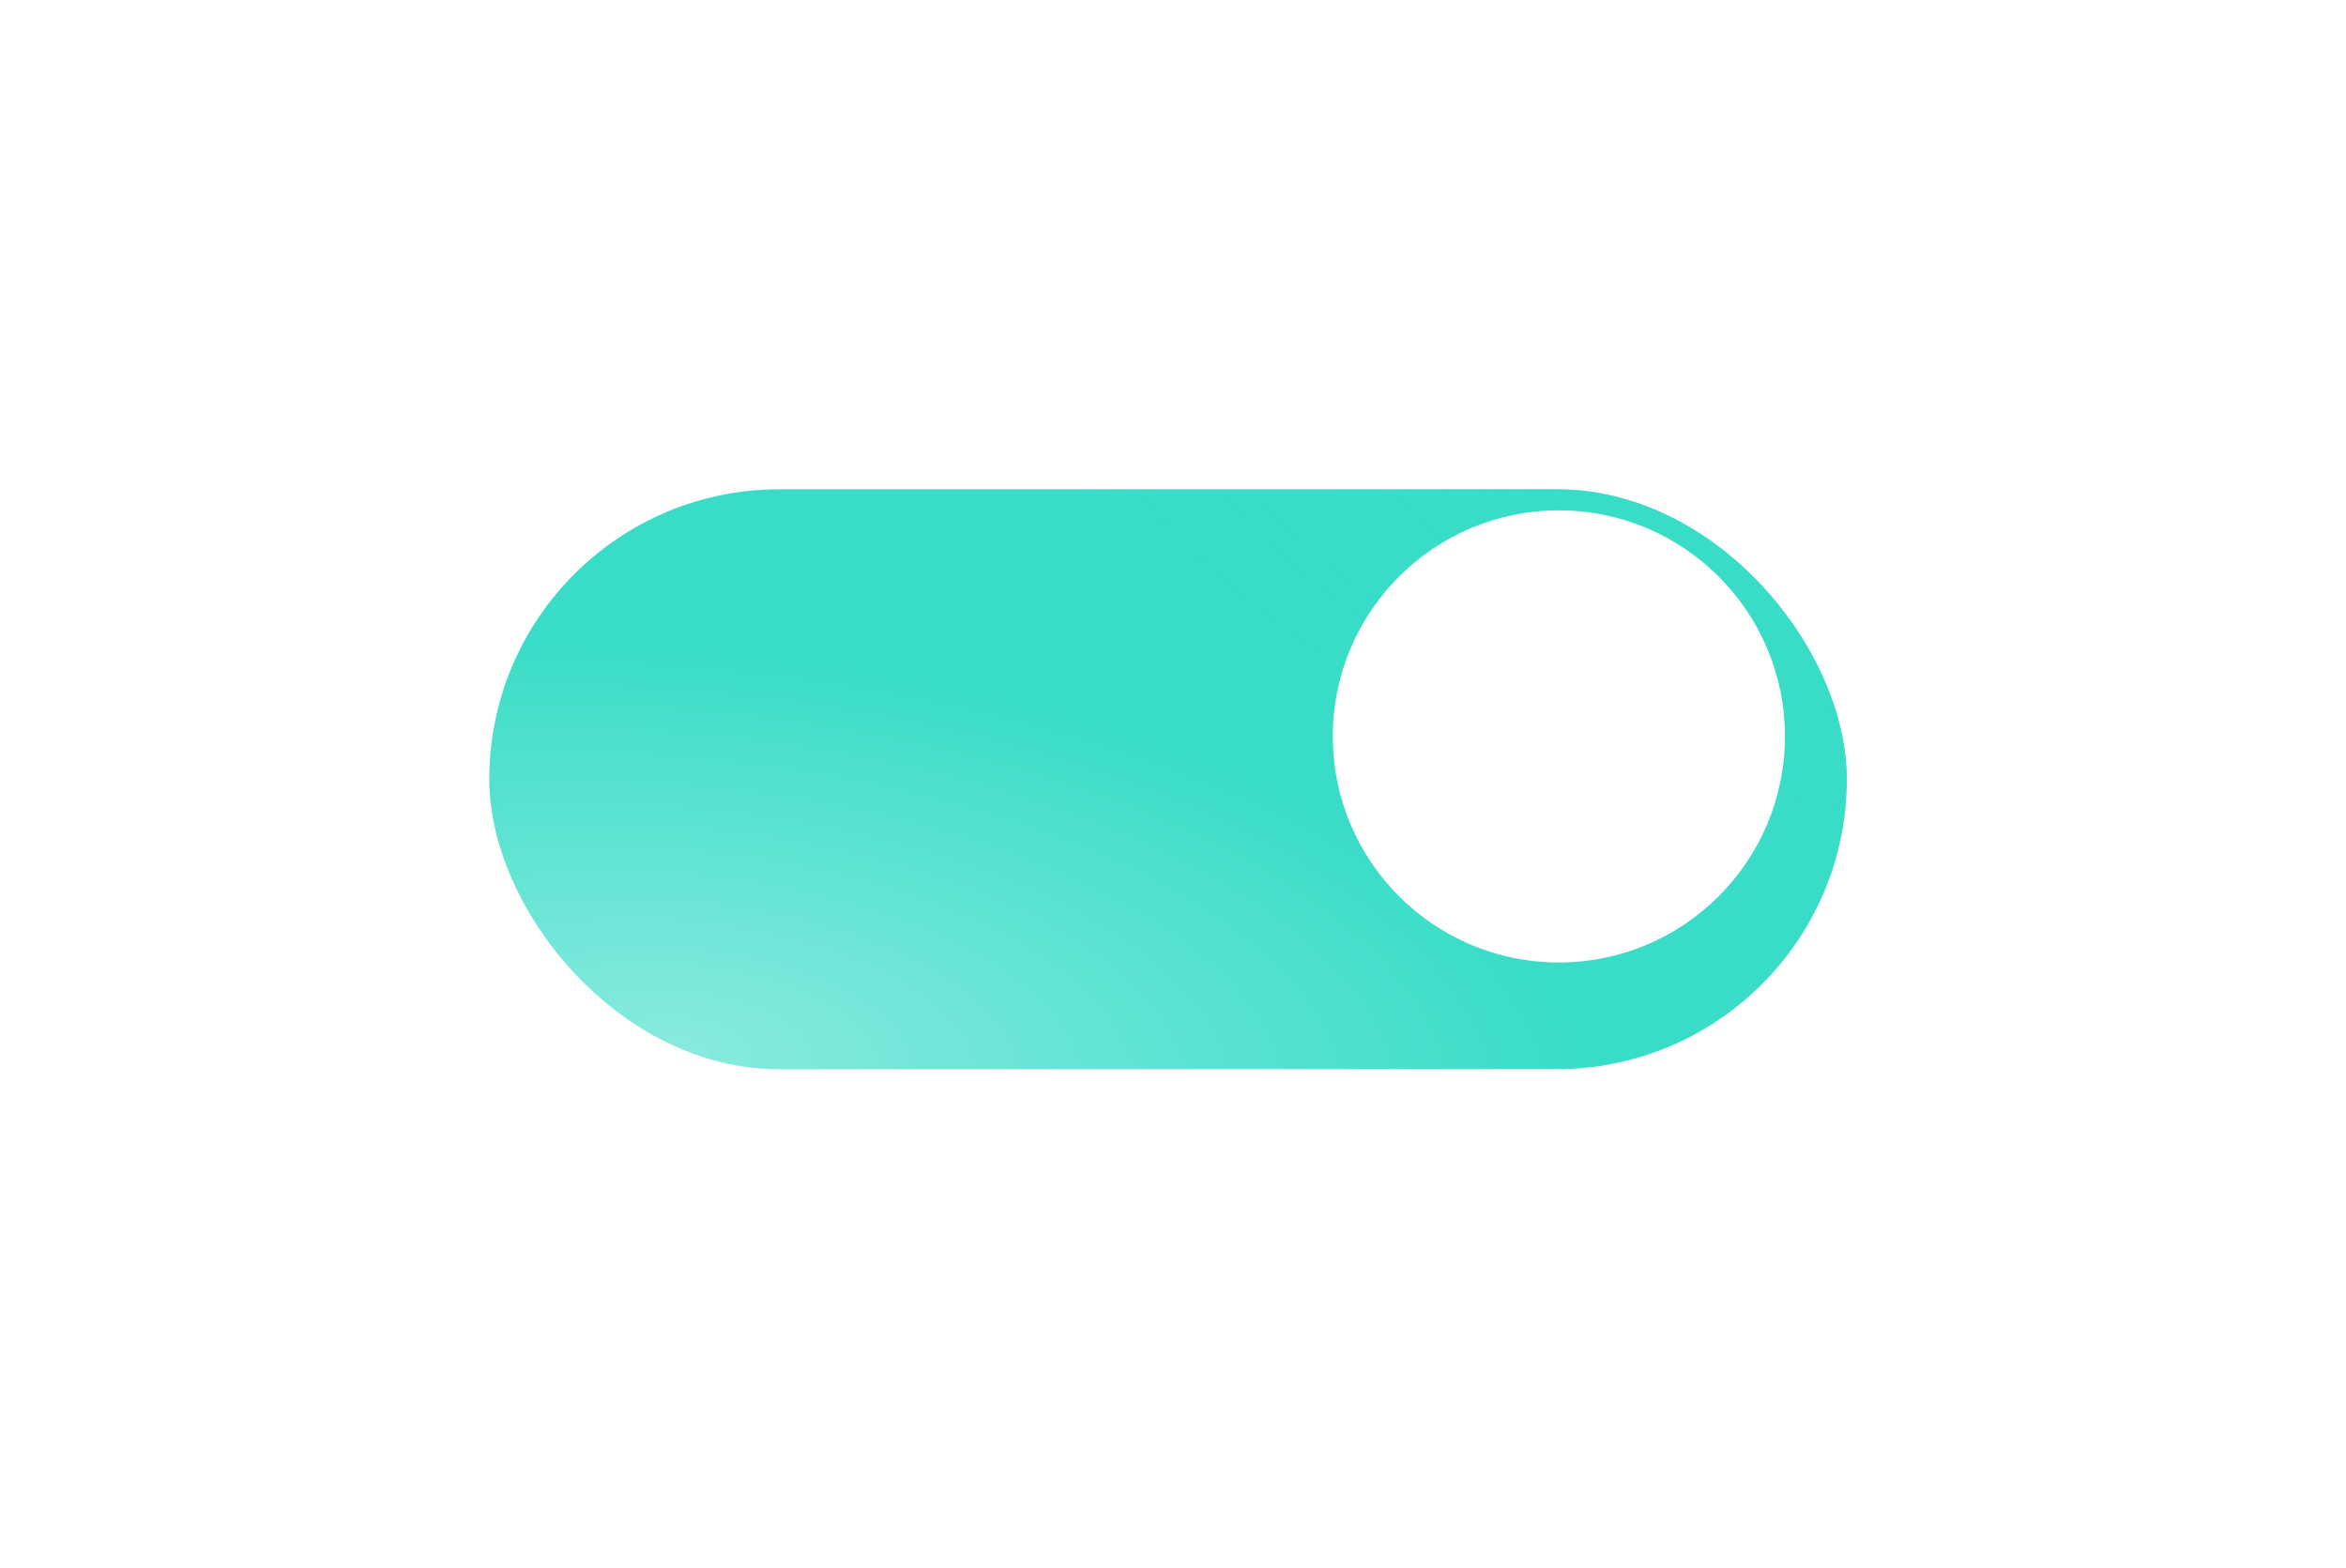 <?xml version="1.0" encoding="UTF-8"?> <svg xmlns="http://www.w3.org/2000/svg" width="178" height="119" viewBox="0 0 178 119" fill="none"><g filter="url(#filter0_d_4_286)"><rect x="37.125" y="33.724" width="103" height="44" rx="22" fill="#39DDC7"></rect><rect x="37.125" y="33.724" width="103" height="44" rx="22" fill="url(#paint0_radial_4_286)" fill-opacity="0.9"></rect><rect x="37.125" y="33.724" width="103" height="44" rx="22" fill="url(#paint1_radial_4_286)" fill-opacity="0.4"></rect></g><circle cx="118.277" cy="55.877" r="17.152" fill="white"></circle><defs><filter id="filter0_d_4_286" x="7.62939e-06" y="4.76837e-07" width="177.249" height="118.249" filterUnits="userSpaceOnUse" color-interpolation-filters="sRGB"><feFlood flood-opacity="0" result="BackgroundImageFix"></feFlood><feColorMatrix in="SourceAlpha" type="matrix" values="0 0 0 0 0 0 0 0 0 0 0 0 0 0 0 0 0 0 127 0" result="hardAlpha"></feColorMatrix><feOffset dy="3.401"></feOffset><feGaussianBlur stdDeviation="18.562"></feGaussianBlur><feComposite in2="hardAlpha" operator="out"></feComposite><feColorMatrix type="matrix" values="0 0 0 0 0 0 0 0 0 0.831 0 0 0 0 1 0 0 0 0.6 0"></feColorMatrix><feBlend mode="normal" in2="BackgroundImageFix" result="effect1_dropShadow_4_286"></feBlend><feBlend mode="normal" in="SourceGraphic" in2="effect1_dropShadow_4_286" result="shape"></feBlend></filter><radialGradient id="paint0_radial_4_286" cx="0" cy="0" r="1" gradientTransform="matrix(-37.947 23.45 -55.899 -30.44 140.125 28.608)" gradientUnits="userSpaceOnUse"><stop stop-color="#39DDC7"></stop><stop offset="1" stop-color="#39DDC7" stop-opacity="0"></stop></radialGradient><radialGradient id="paint1_radial_4_286" cx="0" cy="0" r="1" gradientTransform="matrix(-14.818 28.39 -66.46 -11.659 51.942 76.048)" gradientUnits="userSpaceOnUse"><stop stop-color="white"></stop><stop offset="1" stop-color="white" stop-opacity="0"></stop></radialGradient></defs></svg> 